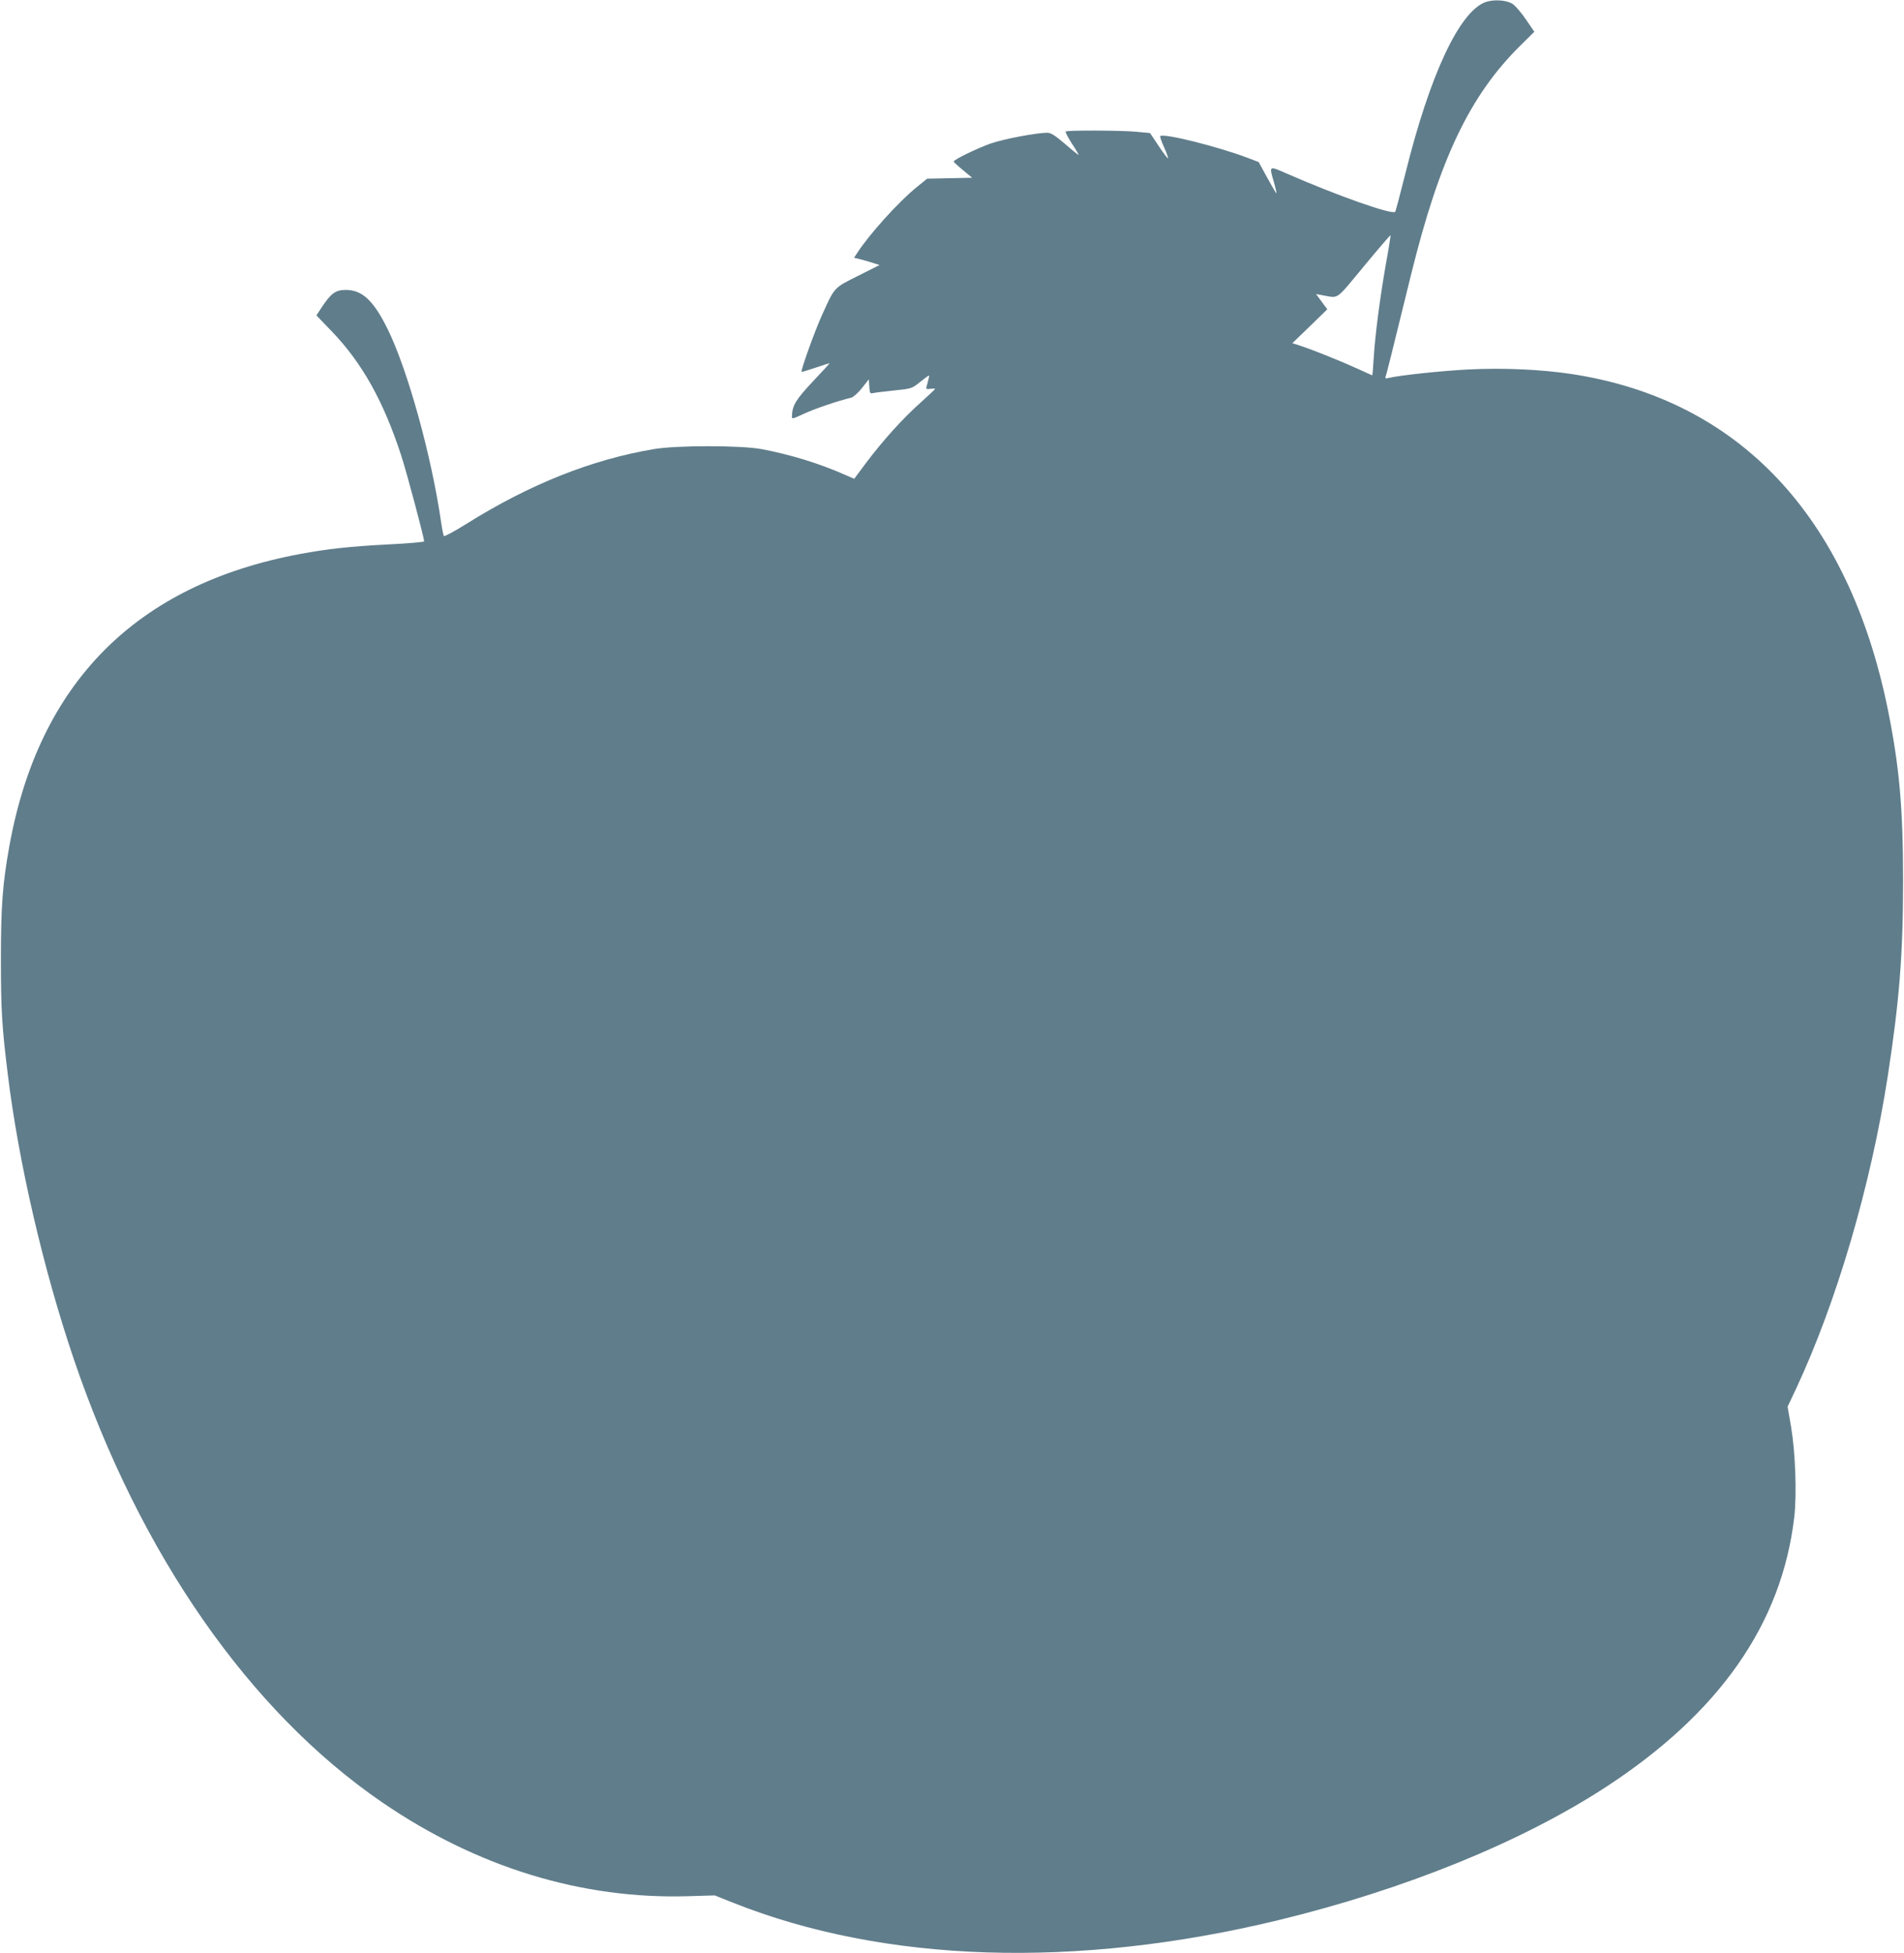 <?xml version="1.0" standalone="no"?>
<!DOCTYPE svg PUBLIC "-//W3C//DTD SVG 20010904//EN"
 "http://www.w3.org/TR/2001/REC-SVG-20010904/DTD/svg10.dtd">
<svg version="1.0" xmlns="http://www.w3.org/2000/svg"
 width="1248pt" height="1280pt" viewBox="0 0 1248 1280"
 preserveAspectRatio="xMidYMid meet">
<g transform="translate(0,1280) scale(0.1,-0.1)"
fill="#607d8b" stroke="none">
<path d="M9736 12786 c-171 -64 -364 -476 -525 -1126 -34 -134 -63 -246 -66
-248 -21 -21 -375 104 -712 251 -117 51 -115 53 -83 -57 11 -38 18 -71 17 -73
-2 -2 -29 44 -60 101 l-57 104 -68 26 c-194 74 -556 165 -577 144 -3 -3 8 -36
25 -73 17 -37 28 -70 26 -72 -3 -3 -30 33 -61 80 l-57 85 -96 9 c-108 9 -448
10 -457 1 -3 -3 14 -37 39 -76 26 -39 46 -73 46 -77 0 -3 -39 28 -87 70 -68
58 -95 75 -118 75 -71 0 -287 -41 -370 -70 -91 -32 -245 -107 -244 -119 0 -3
27 -28 61 -56 l60 -50 -148 -3 -147 -3 -69 -56 c-122 -99 -315 -314 -392 -435
l-18 -27 44 -11 c24 -6 61 -17 83 -24 l40 -13 -141 -71 c-160 -80 -152 -71
-236 -257 -46 -100 -141 -365 -134 -372 1 -2 42 11 91 27 49 17 91 30 93 30 2
0 -47 -54 -110 -120 -112 -120 -135 -157 -137 -227 -1 -21 2 -20 82 17 70 32
216 82 307 104 14 4 45 31 70 63 l45 57 3 -48 c3 -44 5 -47 25 -42 12 3 74 10
137 17 109 11 117 13 160 47 79 62 74 60 66 27 -4 -16 -9 -38 -13 -49 -4 -16
-1 -18 26 -14 17 2 31 2 30 -1 -1 -3 -42 -42 -92 -87 -112 -98 -251 -252 -359
-396 l-79 -106 -57 25 c-172 76 -360 134 -552 170 -139 25 -552 25 -703 0
-411 -69 -818 -232 -1231 -491 -77 -48 -142 -83 -146 -79 -4 4 -12 46 -19 93
-63 434 -219 998 -351 1265 -92 186 -166 255 -274 255 -65 0 -95 -21 -154
-109 l-38 -58 101 -105 c199 -207 339 -458 455 -814 36 -110 150 -538 150
-562 0 -4 -107 -14 -237 -20 -250 -13 -396 -29 -578 -63 -1072 -200 -1711
-844 -1904 -1916 -44 -245 -55 -392 -55 -738 0 -331 6 -439 45 -755 70 -574
233 -1279 433 -1868 434 -1278 1151 -2308 2021 -2904 622 -426 1310 -637 2010
-615 l170 5 120 -48 c993 -395 2248 -435 3575 -114 828 201 1589 510 2144 871
747 487 1156 1072 1237 1773 17 149 7 422 -21 588 l-23 133 53 112 c268 572
493 1338 604 2057 76 494 100 798 100 1275 0 477 -24 749 -99 1121 -258 1272
-977 2036 -2075 2203 -201 30 -443 41 -668 30 -173 -8 -463 -39 -530 -56 -20
-5 -24 -3 -20 9 6 14 32 119 168 672 186 754 383 1168 713 1495 l94 93 -54 79
c-29 43 -68 88 -85 101 -39 28 -126 34 -182 14z m-652 -1716 c-39 -223 -71
-467 -80 -619 -4 -61 -8 -111 -9 -111 -1 0 -42 18 -91 41 -100 46 -302 128
-381 153 l-52 17 115 111 114 111 -37 50 -37 50 37 -7 c117 -20 85 -42 277
189 94 114 173 205 174 203 2 -1 -11 -86 -30 -188z"/>
</g>
</svg>

